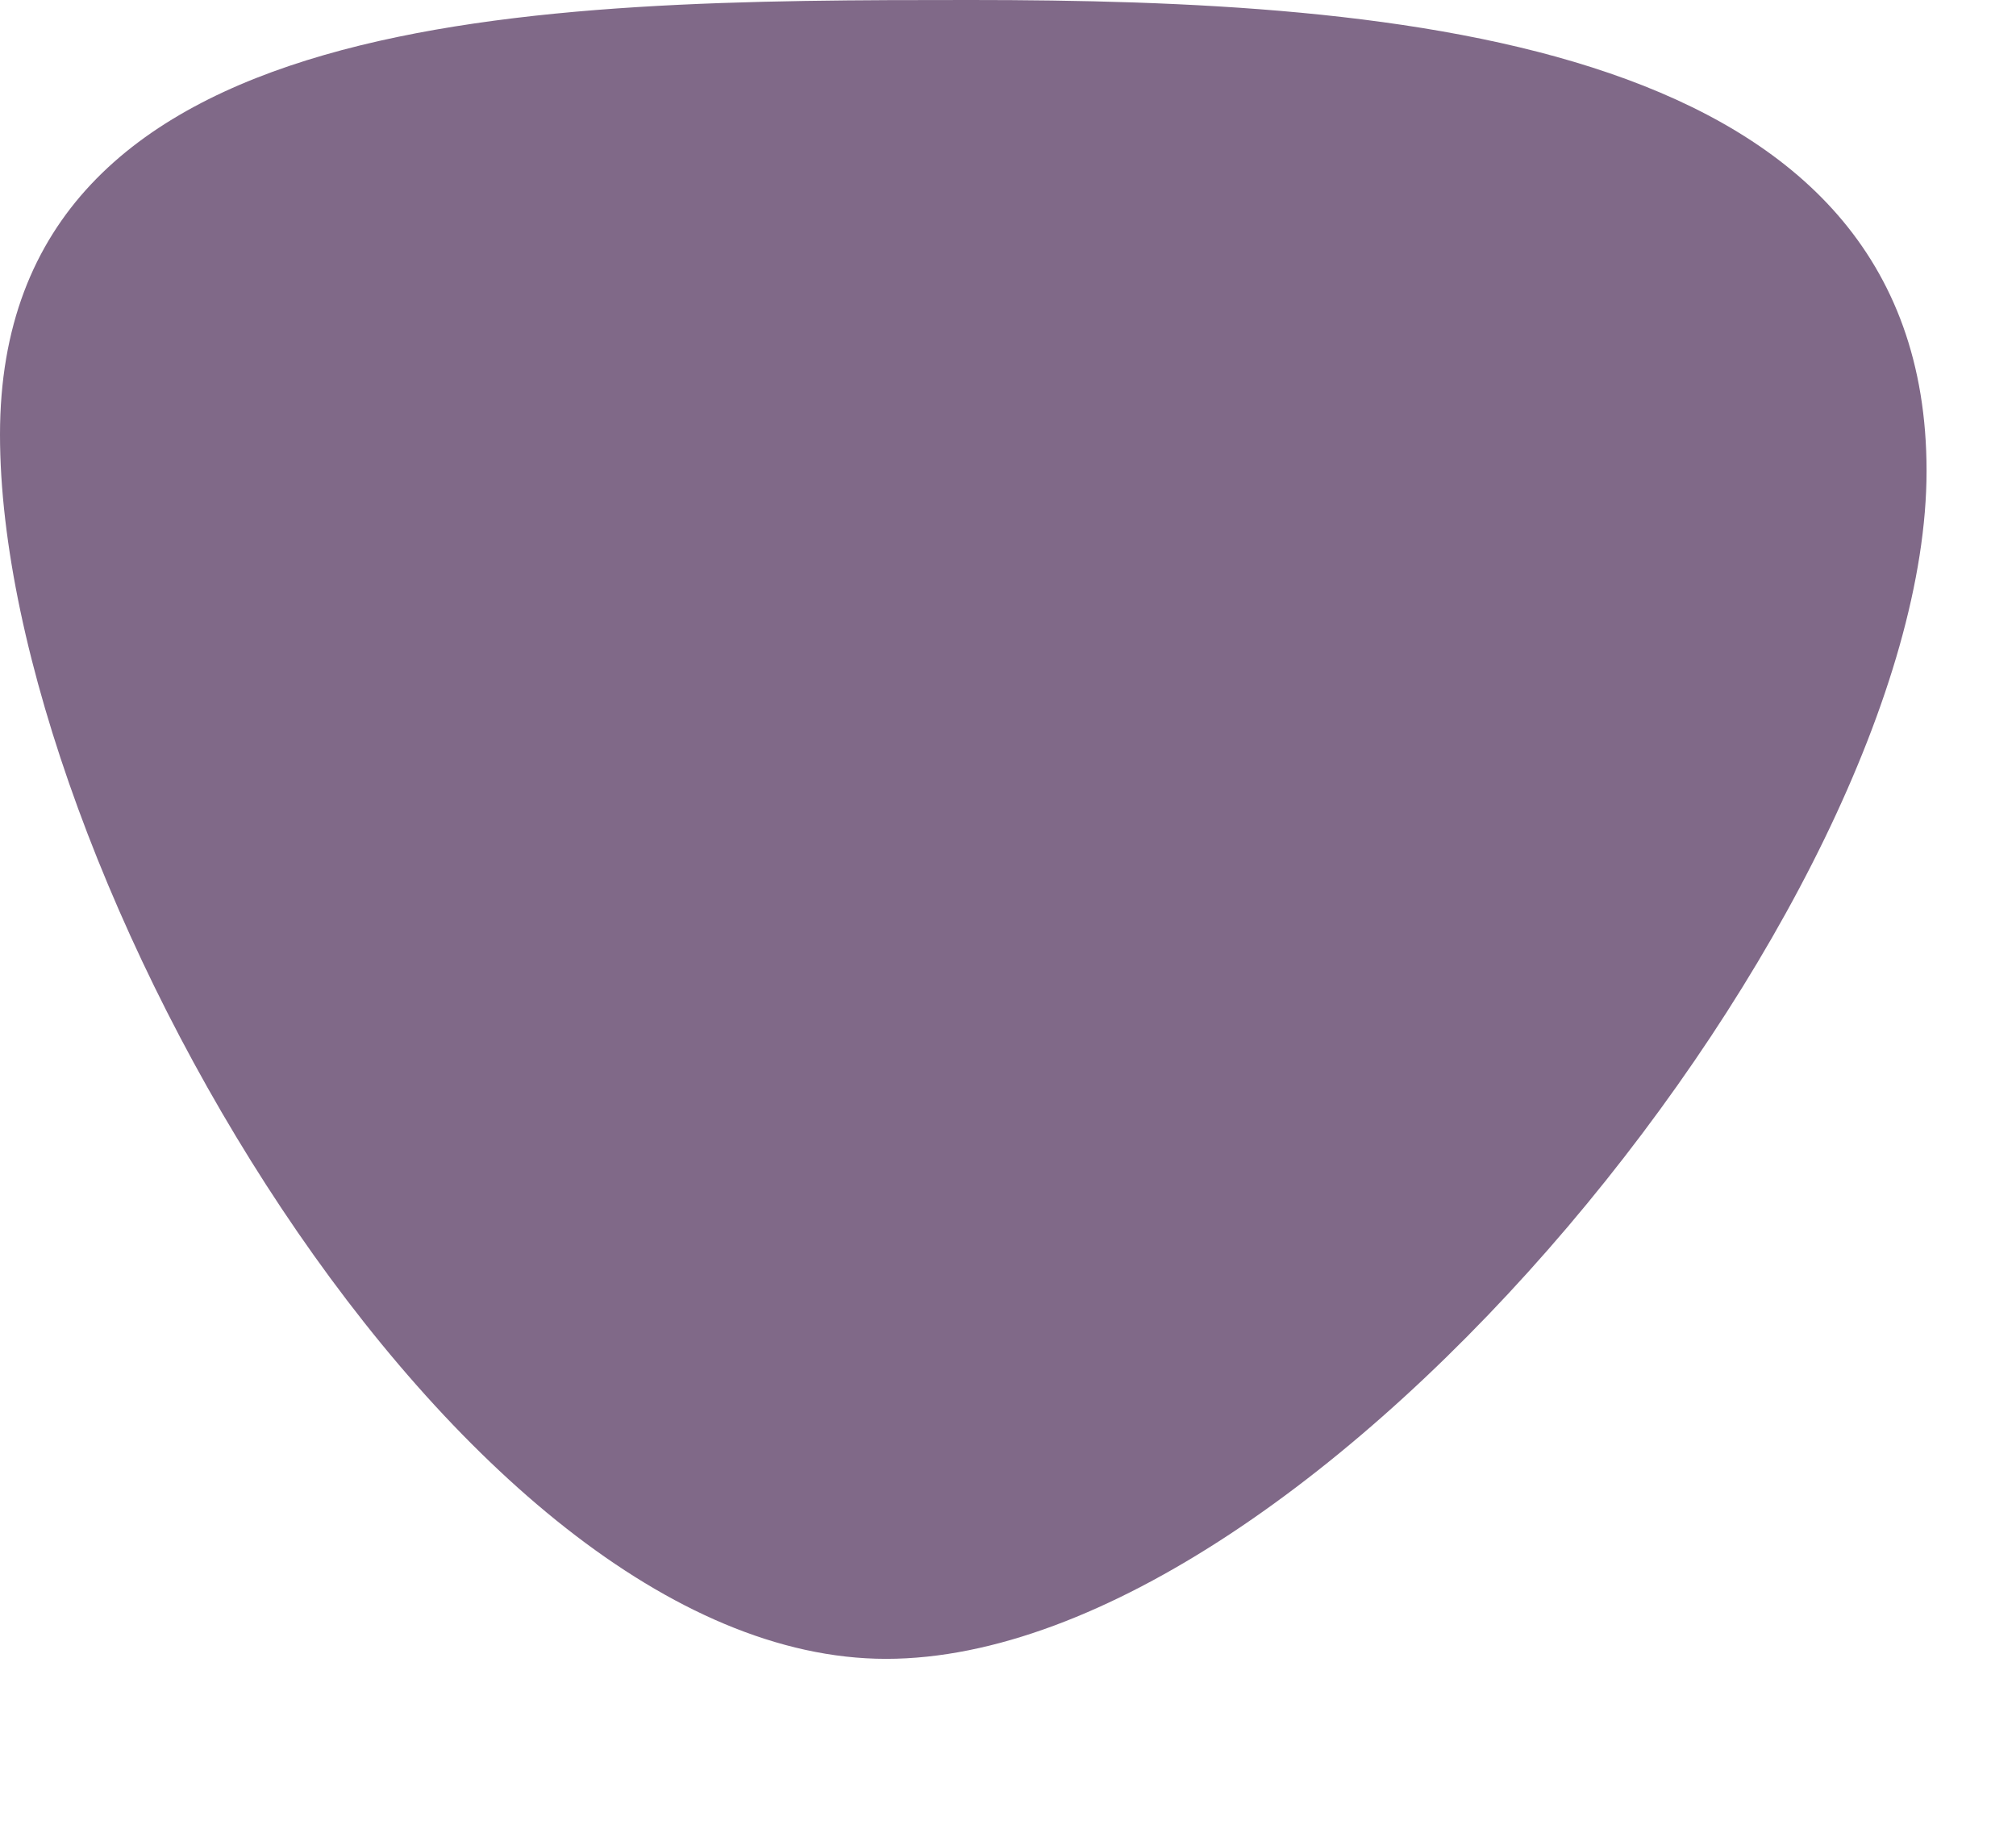 <?xml version="1.0" encoding="utf-8"?>
<svg xmlns="http://www.w3.org/2000/svg" fill="none" height="100%" overflow="visible" preserveAspectRatio="none" style="display: block;" viewBox="0 0 11 10" width="100%">
<path d="M0 2.371C0 0.011 2.949 0 5.294 0C7.639 0 10.512 0.209 10.512 2.569C10.512 4.928 7.181 9.051 4.835 9.051C2.489 9.051 0 4.73 0 2.371Z" fill="#806988" id="Vector"/>
</svg>